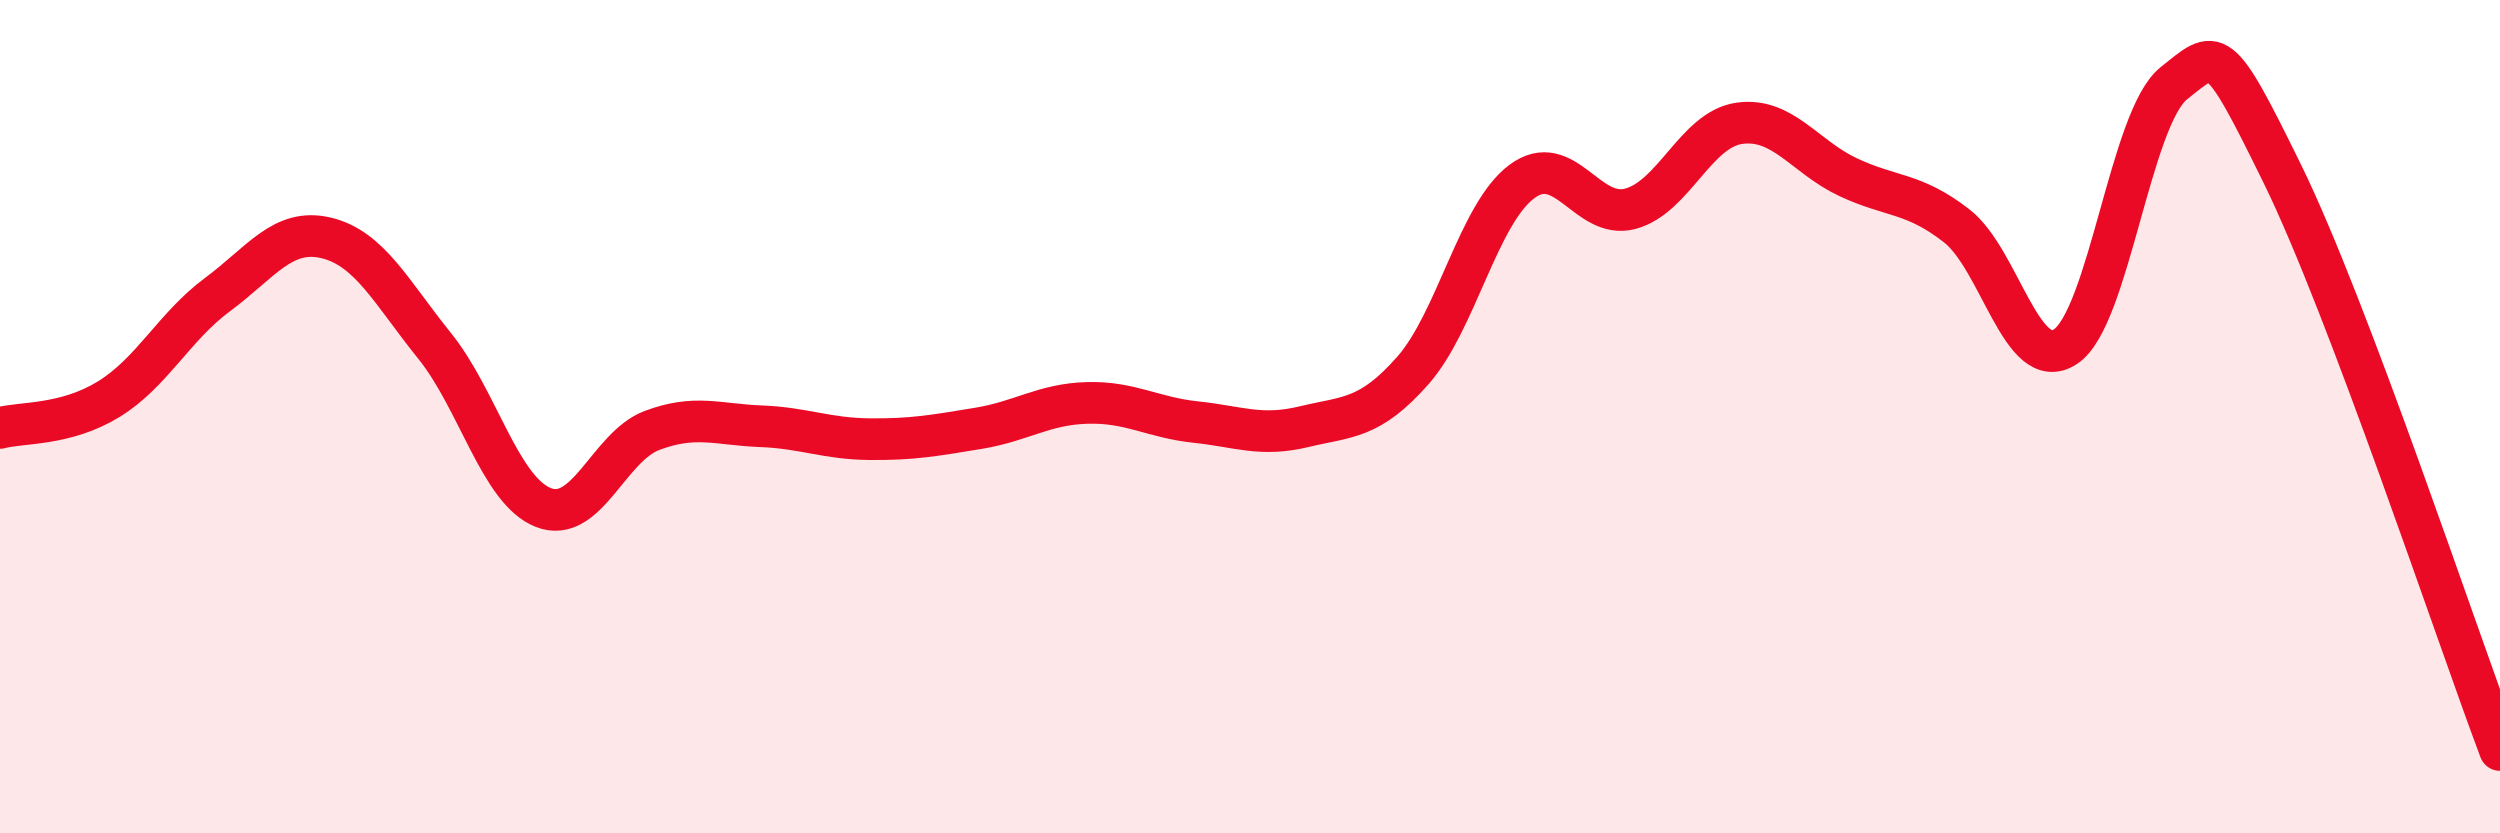 
    <svg width="60" height="20" viewBox="0 0 60 20" xmlns="http://www.w3.org/2000/svg">
      <path
        d="M 0,10.27 C 0.52,10.13 1.57,10.22 2.61,9.58 C 3.65,8.94 4.18,7.84 5.22,7.07 C 6.26,6.3 6.79,5.46 7.83,5.71 C 8.87,5.96 9.39,7.01 10.43,8.3 C 11.47,9.59 12,11.77 13.04,12.18 C 14.08,12.59 14.61,10.72 15.65,10.33 C 16.69,9.94 17.22,10.19 18.26,10.23 C 19.3,10.27 19.83,10.53 20.87,10.54 C 21.91,10.55 22.44,10.45 23.48,10.28 C 24.52,10.11 25.05,9.7 26.09,9.67 C 27.13,9.64 27.66,10.02 28.7,10.13 C 29.74,10.24 30.26,10.49 31.3,10.24 C 32.34,9.99 32.87,10.07 33.91,8.89 C 34.95,7.71 35.48,5.14 36.52,4.36 C 37.56,3.58 38.09,5.29 39.13,5.01 C 40.17,4.73 40.7,3.11 41.74,2.96 C 42.78,2.81 43.31,3.76 44.35,4.25 C 45.39,4.74 45.92,4.61 46.96,5.42 C 48,6.23 48.53,9 49.57,8.32 C 50.61,7.64 51.13,2.83 52.17,2 C 53.21,1.17 53.21,0.98 54.78,4.18 C 56.35,7.38 58.96,15.24 60,18L60 20L0 20Z"
        fill="#EB0A25"
        opacity="0.1"
        stroke-linecap="round"
        stroke-linejoin="round"
      />
      <path
        d="M 0,10.27 C 0.52,10.13 1.57,10.22 2.61,9.58 C 3.65,8.94 4.18,7.84 5.22,7.07 C 6.26,6.3 6.79,5.46 7.83,5.71 C 8.87,5.96 9.39,7.01 10.43,8.3 C 11.47,9.59 12,11.77 13.04,12.18 C 14.08,12.59 14.61,10.72 15.65,10.33 C 16.69,9.94 17.22,10.19 18.26,10.23 C 19.3,10.27 19.83,10.53 20.87,10.54 C 21.91,10.55 22.44,10.45 23.48,10.28 C 24.52,10.11 25.05,9.7 26.09,9.67 C 27.13,9.64 27.66,10.02 28.7,10.13 C 29.74,10.24 30.26,10.49 31.3,10.24 C 32.34,9.99 32.87,10.07 33.91,8.89 C 34.95,7.71 35.48,5.14 36.52,4.36 C 37.56,3.58 38.09,5.29 39.13,5.01 C 40.17,4.73 40.7,3.11 41.74,2.96 C 42.78,2.81 43.31,3.76 44.35,4.25 C 45.39,4.74 45.92,4.61 46.96,5.42 C 48,6.23 48.53,9 49.57,8.32 C 50.61,7.64 51.13,2.83 52.17,2 C 53.21,1.17 53.21,0.98 54.78,4.18 C 56.35,7.38 58.96,15.24 60,18"
        stroke="#EB0A25"
        stroke-width="1"
        fill="none"
        stroke-linecap="round"
        stroke-linejoin="round"
      />
    </svg>
  